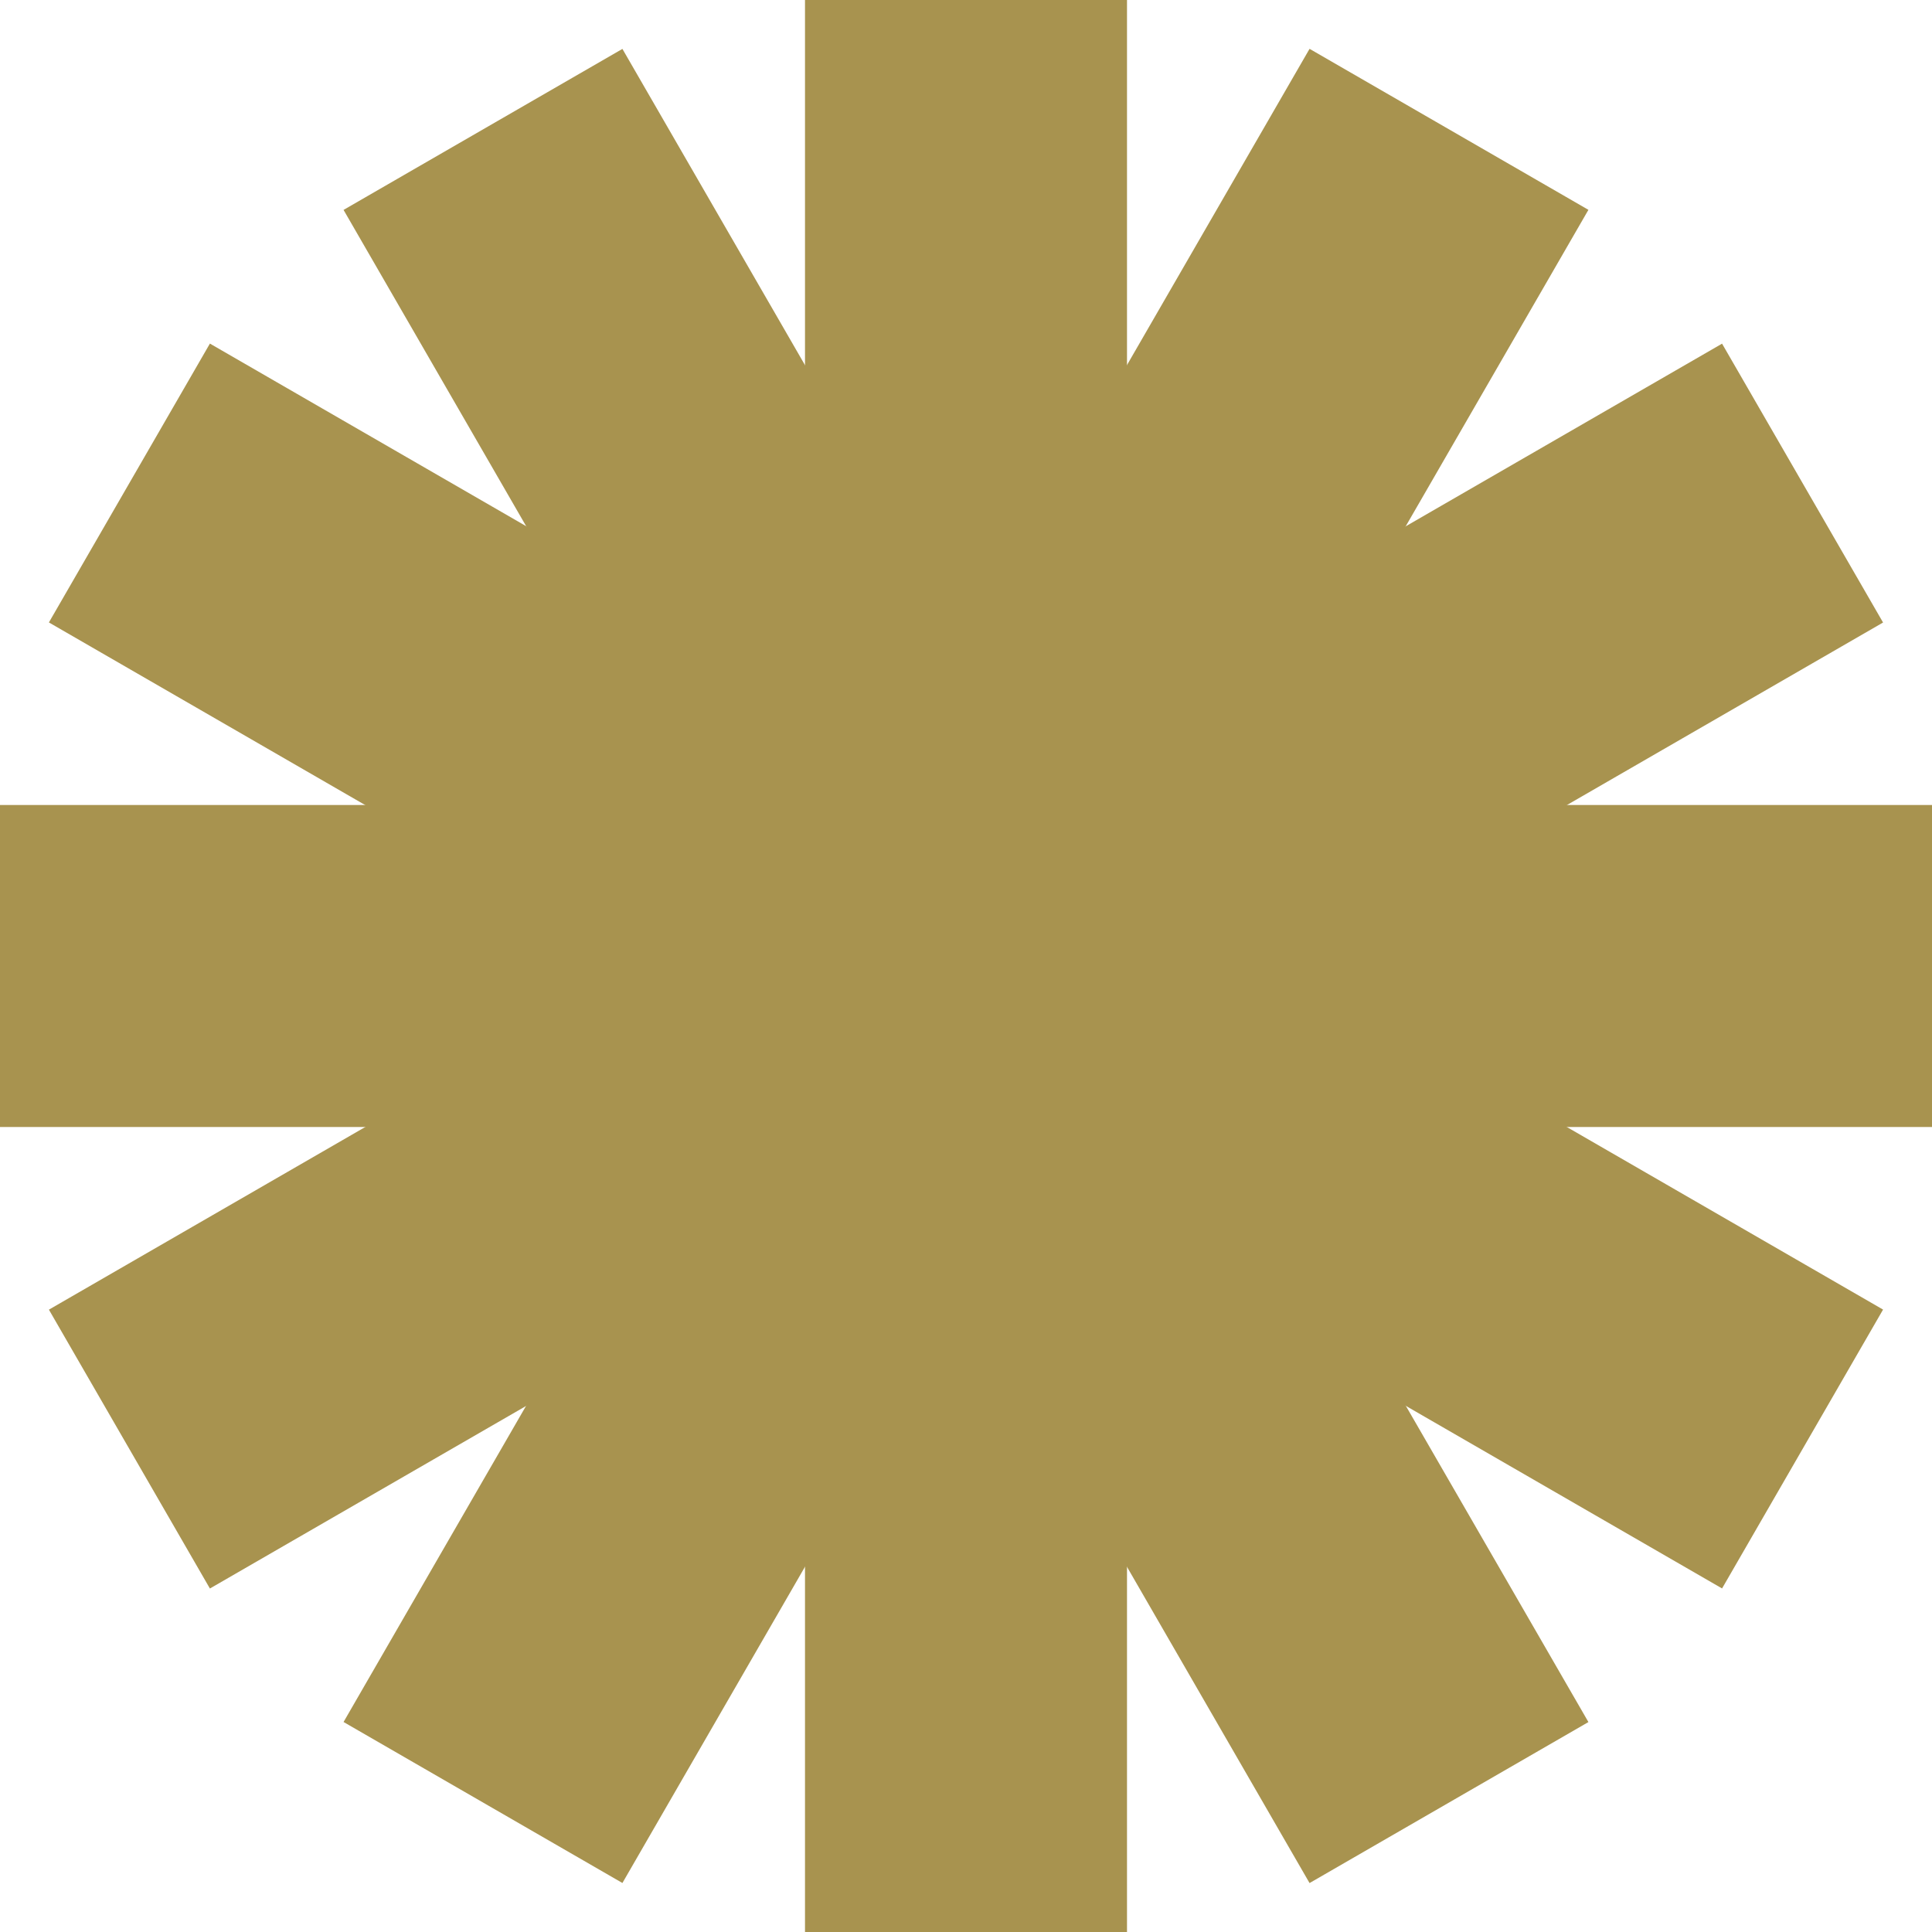 <?xml version="1.0" encoding="UTF-8"?>
<svg id="Camada_2" data-name="Camada 2" xmlns="http://www.w3.org/2000/svg" viewBox="0 0 192 192">
  <defs>
    <style>
      .cls-1 {
        fill: none;
      }

      .cls-2 {
        fill: #a8934f;
      }
    </style>
  </defs>
  <g id="_Layer_" data-name="&amp;lt;Layer&amp;gt;">
    <g>
      <rect class="cls-1" width="192" height="192"/>
      <rect class="cls-2" y="80" width="192" height="32"/>
      <rect class="cls-2" x="80" width="32" height="192"/>
      <rect class="cls-2" x="80" y="0" width="32" height="192" transform="translate(-35.14 131.14) rotate(-60)"/>
      <rect class="cls-2" x="0" y="80" width="192" height="32" transform="translate(-35.14 131.13) rotate(-60)"/>
      <rect class="cls-2" x="80" y="0" width="32" height="192" transform="translate(-35.14 60.86) rotate(-30)"/>
      <rect class="cls-2" x="0" y="80" width="192" height="32" transform="translate(-35.14 60.87) rotate(-30)"/>
    </g>
  </g>
</svg>